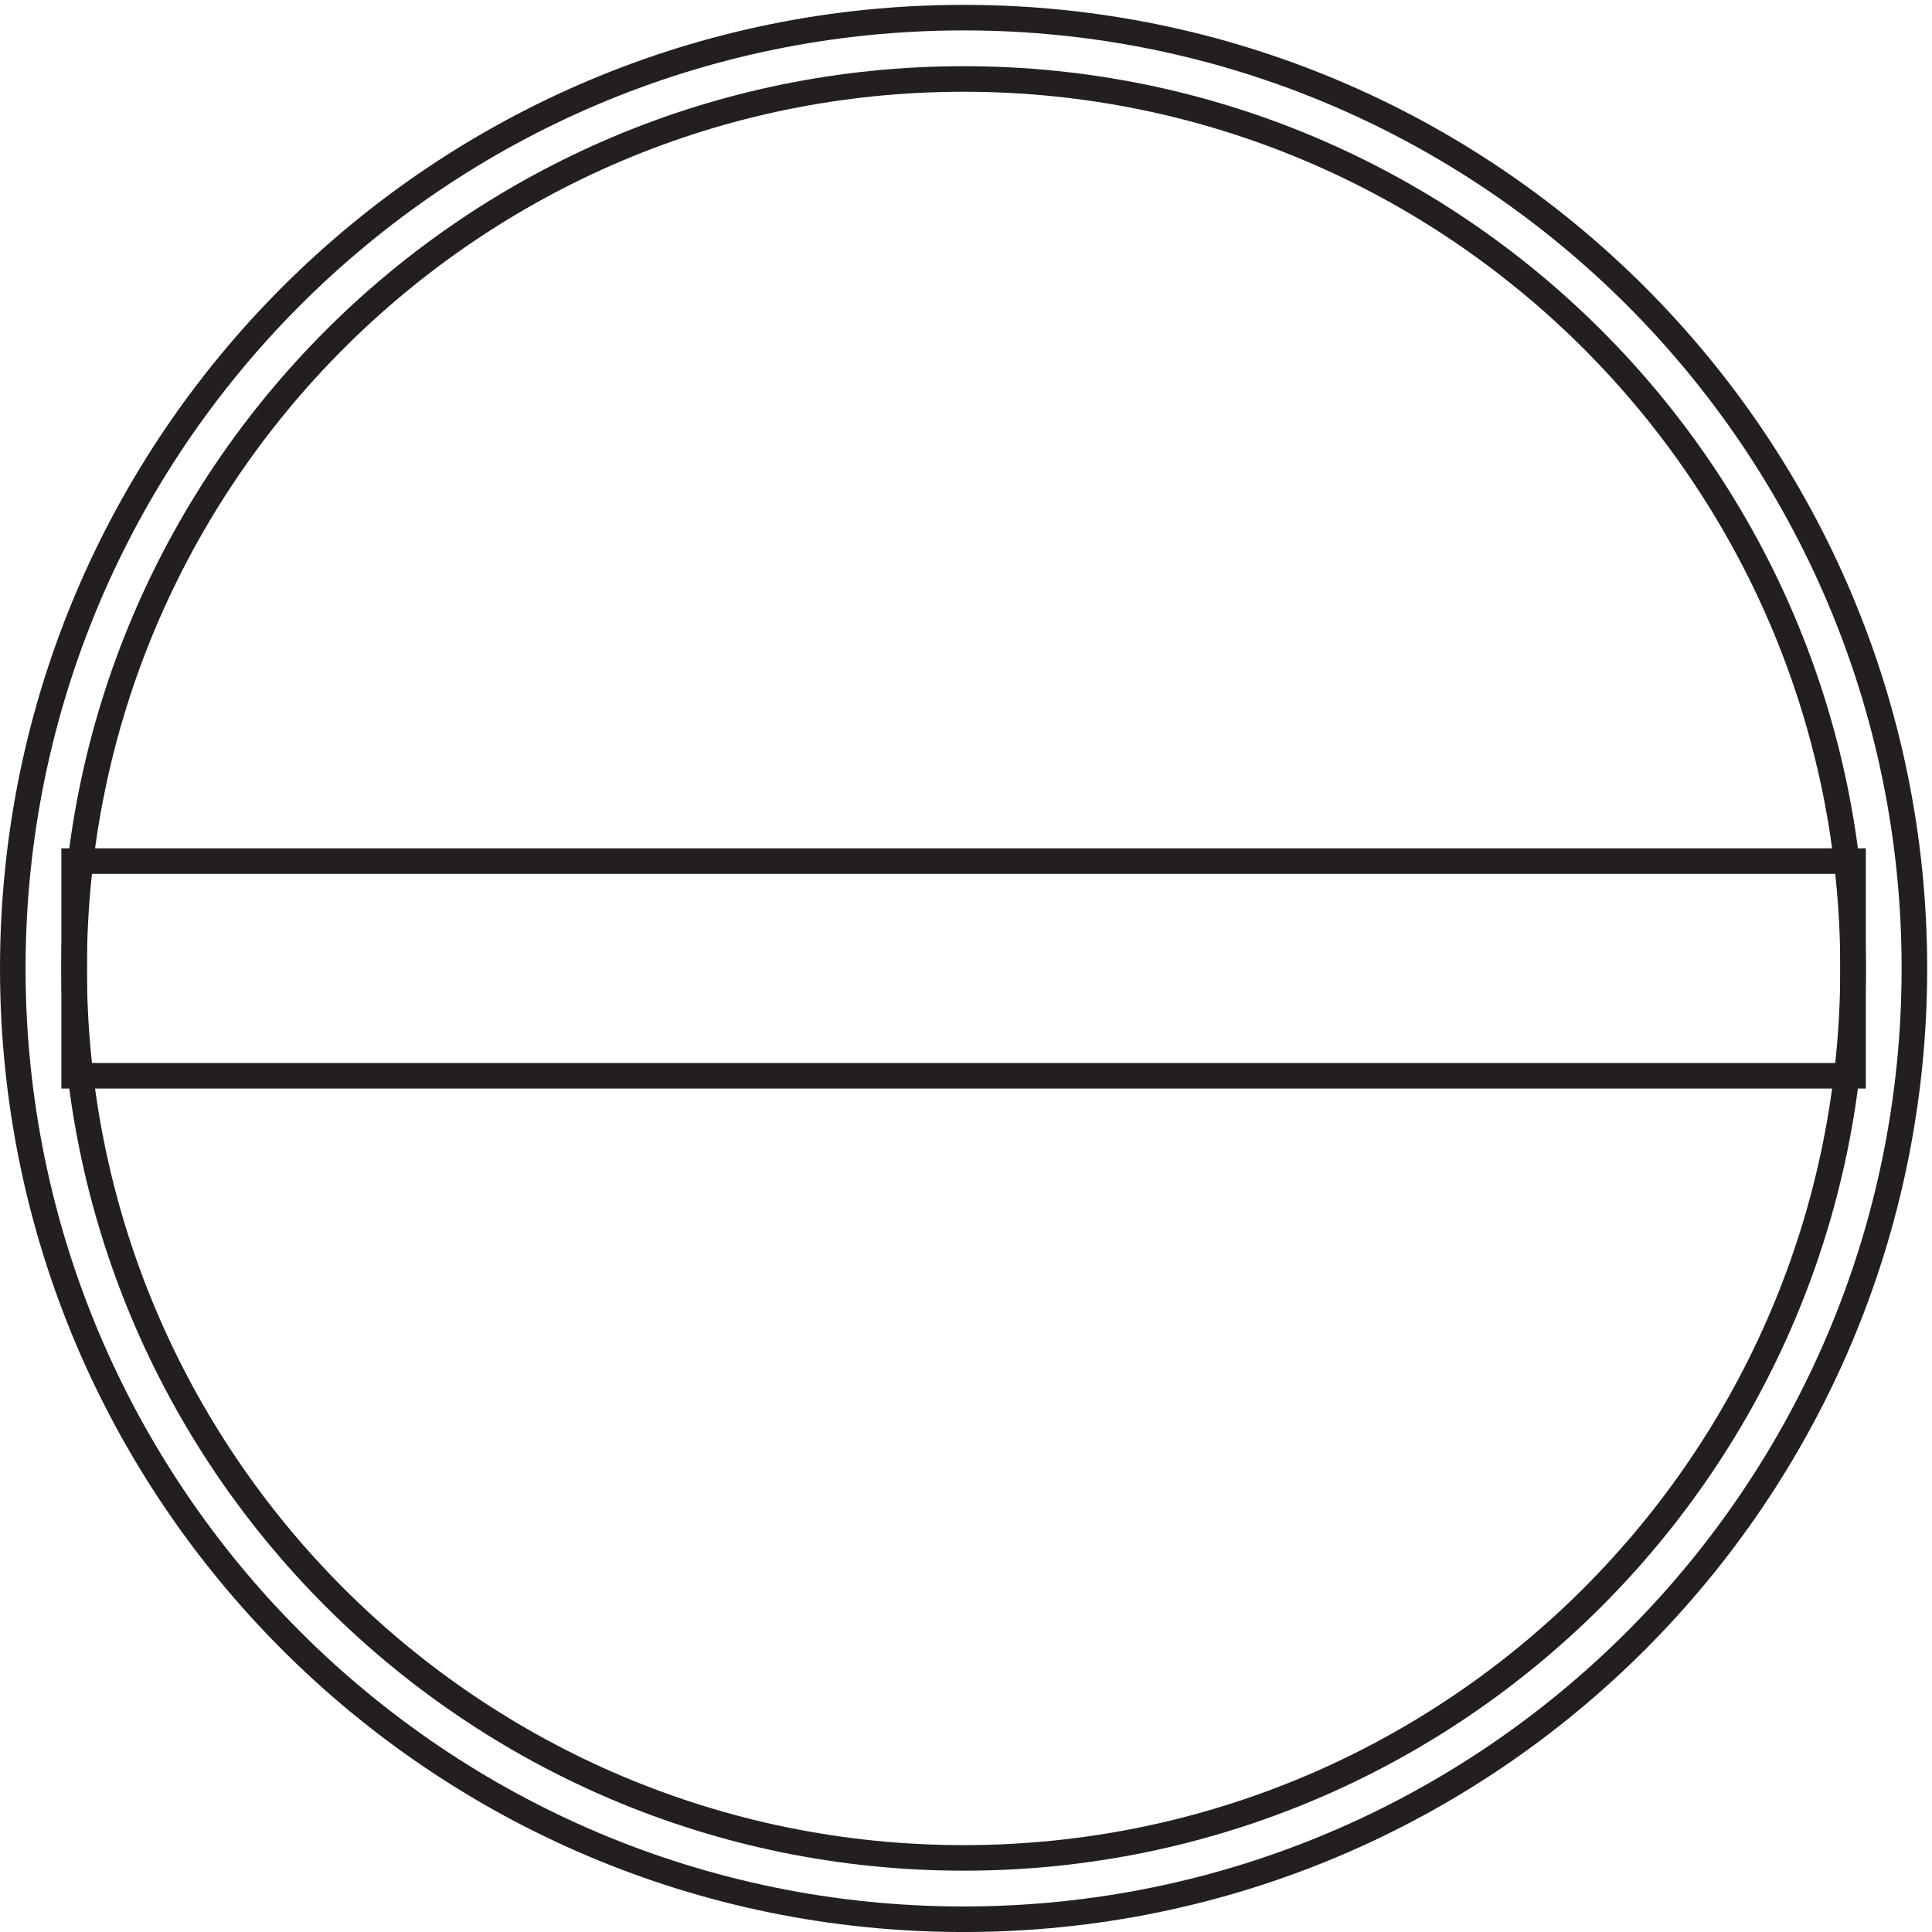 <svg xmlns="http://www.w3.org/2000/svg" xml:space="preserve" width="75.4" height="75.4"><path d="M561.332 282.668c0-154.094-124.906-279-279-279-154.086 0-279 124.906-279 279 0 154.086 124.914 279 279 279 154.094 0 279-124.914 279-279z" style="fill:none;stroke:#231f20;stroke-width:7.5;stroke-linecap:butt;stroke-linejoin:miter;stroke-miterlimit:10;stroke-dasharray:none;stroke-opacity:1" transform="matrix(.133 0 0 -.133 .056 75.39)"/><path d="M21.332 314.168v-63h522v63z" style="fill:none;stroke:#231f20;stroke-width:7.5;stroke-linecap:butt;stroke-linejoin:miter;stroke-miterlimit:10;stroke-dasharray:none;stroke-opacity:1" transform="matrix(.133 0 0 -.133 .056 75.39)"/><path d="M543.332 282.668c0-144.152-116.848-261-261-261-144.144 0-261 116.848-261 261 0 144.145 116.856 261 261 261 144.152 0 261-116.855 261-261z" style="fill:none;stroke:#231f20;stroke-width:7.5;stroke-linecap:butt;stroke-linejoin:miter;stroke-miterlimit:10;stroke-dasharray:none;stroke-opacity:1" transform="matrix(.133 0 0 -.133 .056 75.39)"/></svg>
